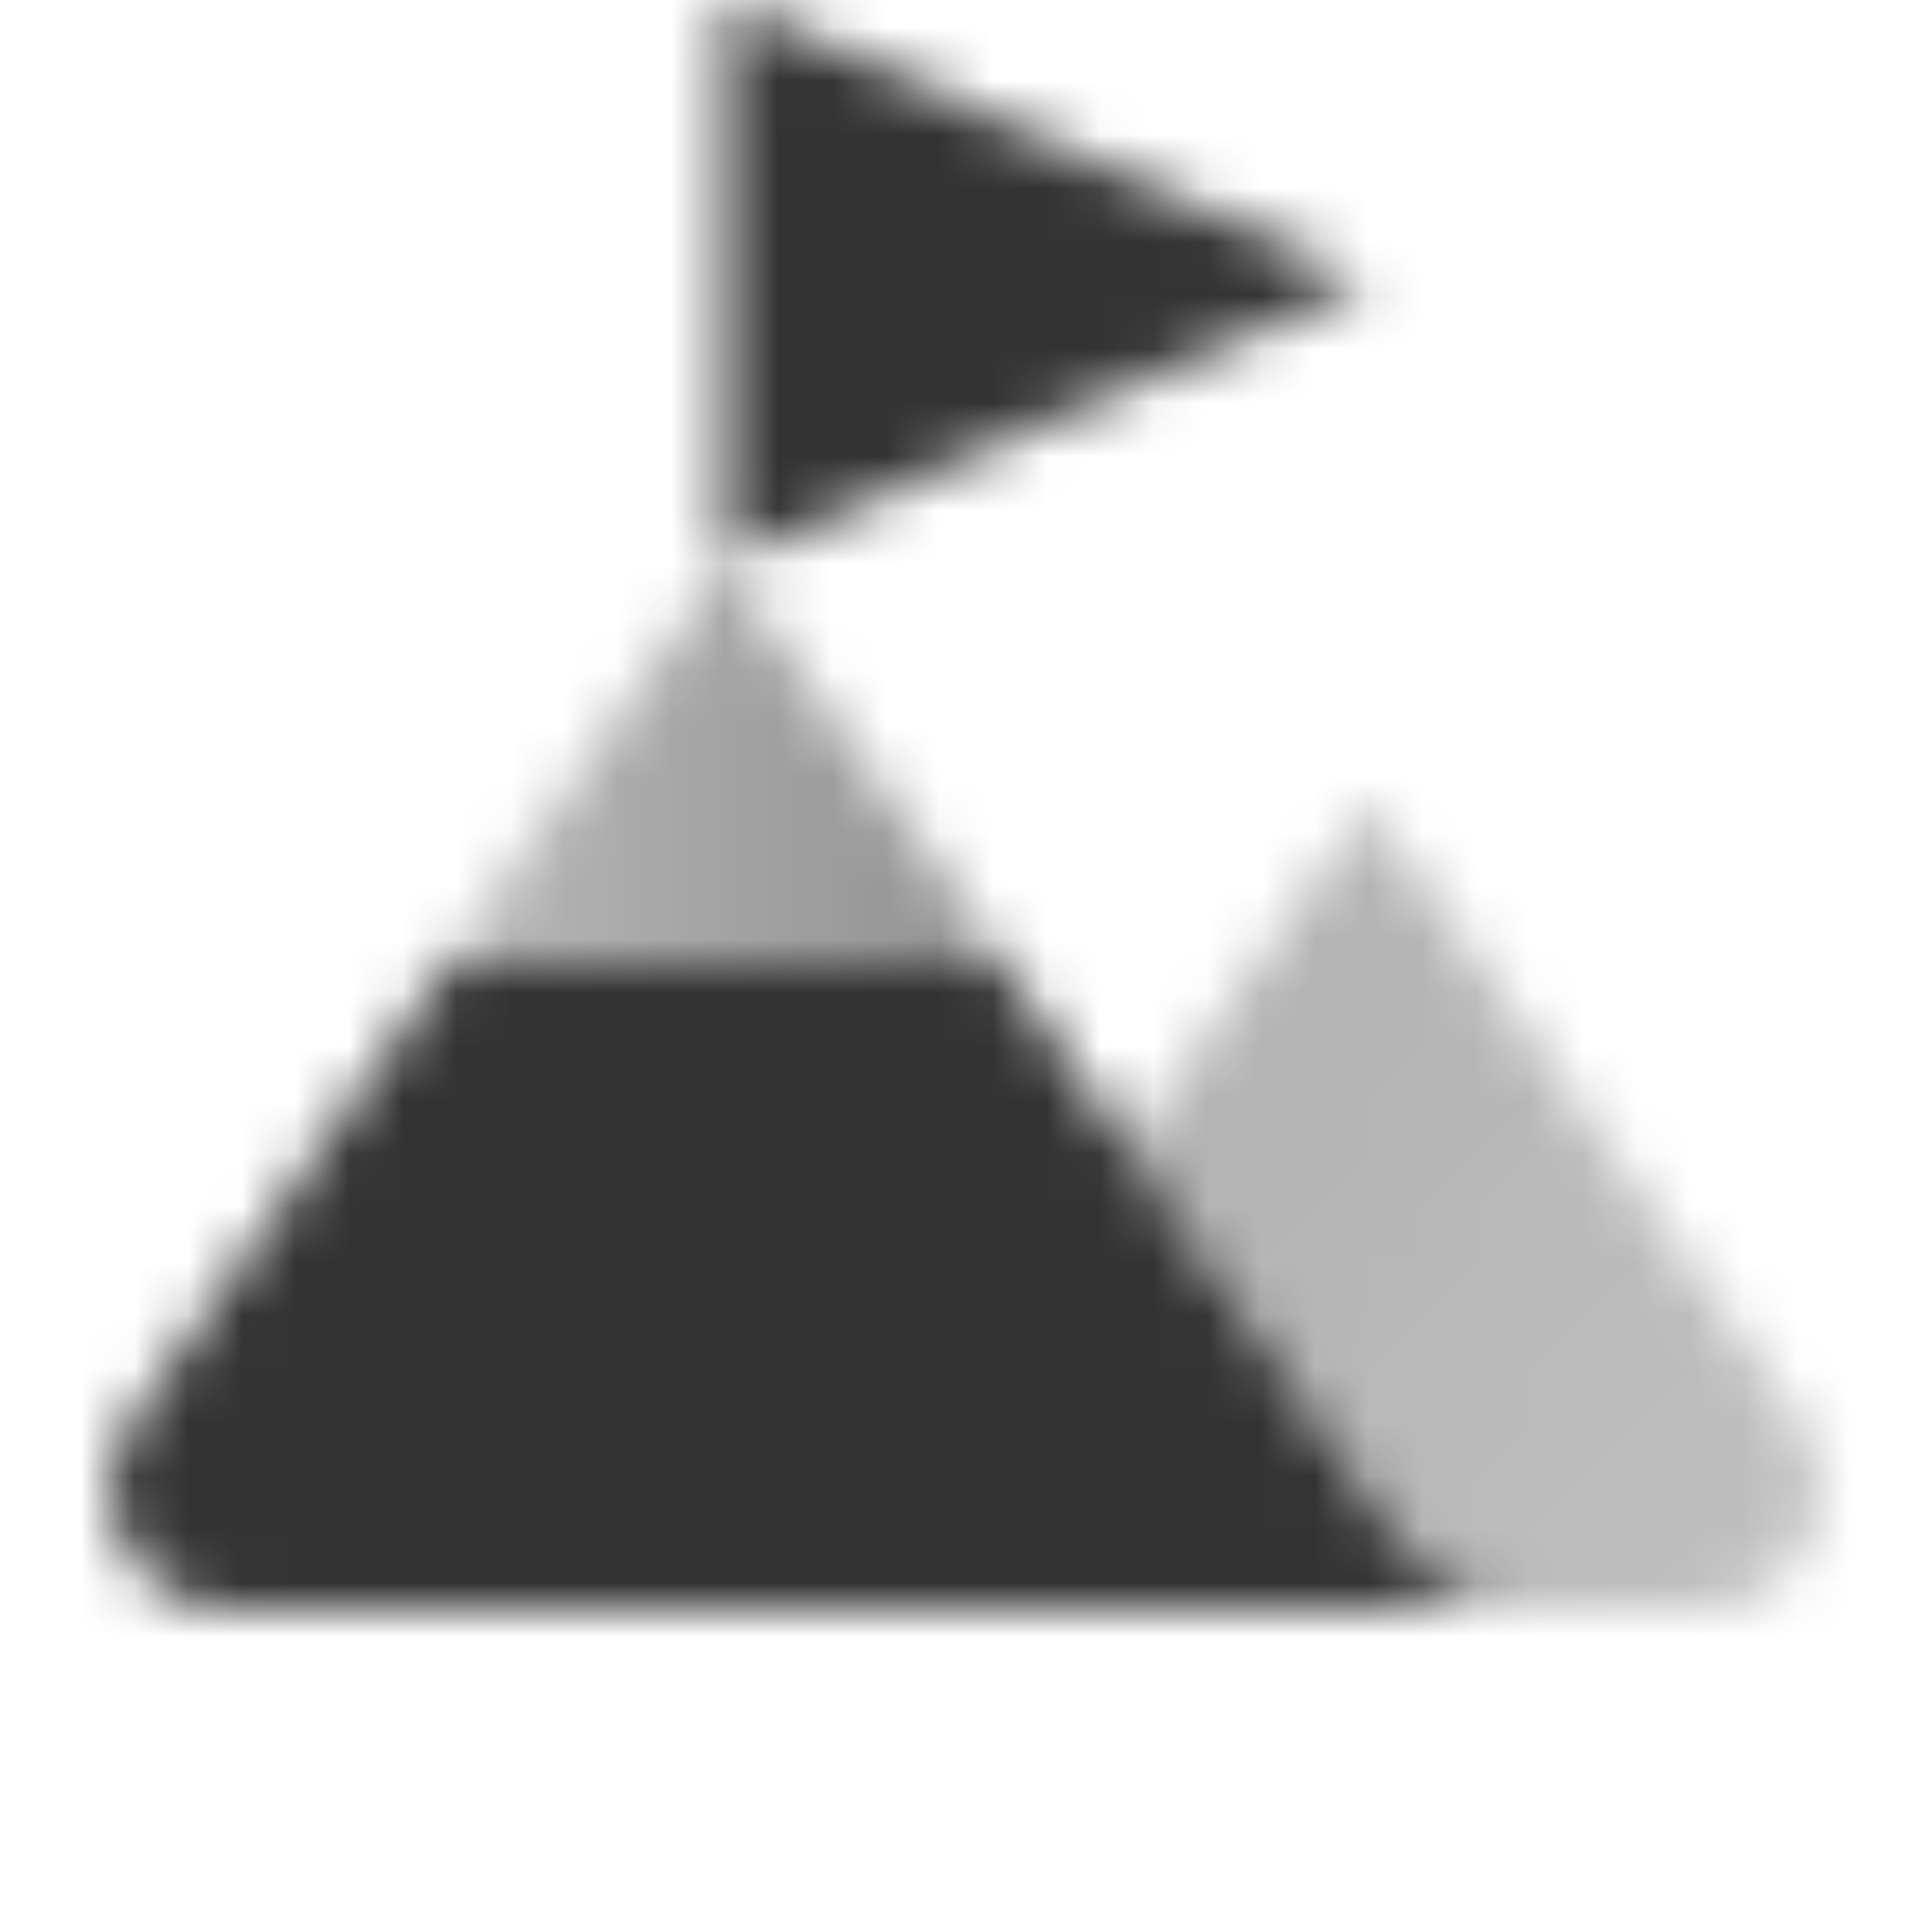 <svg width="36" height="36" viewBox="0 0 36 36" fill="none" xmlns="http://www.w3.org/2000/svg">
<mask id="mask0_3229_42627" style="mask-type:alpha" maskUnits="userSpaceOnUse" x="2" y="0" width="34" height="30">
<path fill-rule="evenodd" clip-rule="evenodd" d="M21.033 21.381L25.5 15L33.522 26.46C34.566 27.951 33.499 30 31.678 30H28.572C27.587 30 26.666 29.517 26.105 28.708L21.033 21.381Z" fill="url(#paint0_linear_3229_42627)"/>
<path fill-rule="evenodd" clip-rule="evenodd" d="M13.5 10.5H13.5L13.528 10.539L13.5 10.5L13.5 10.5ZM18.692 18H8.308L2.444 26.469C1.411 27.962 2.479 30 4.294 30H28.572C27.587 30 26.666 29.517 26.105 28.708L18.692 18Z" fill="black"/>
<path d="M13.5 10.5L18.75 18H8.25L13.5 10.5Z" fill="url(#paint1_linear_3229_42627)"/>
<path d="M25.5 5.25L13.5 0V10.5L25.5 5.25Z" fill="black"/>
</mask>
<g mask="url(#mask0_3229_42627)">
<path d="M0 0H36V36H0V0Z" fill="black" fill-opacity="0.8"/>
</g>
<defs>
<linearGradient id="paint0_linear_3229_42627" x1="18.5" y1="15.75" x2="36.867" y2="28.778" gradientUnits="userSpaceOnUse">
<stop stop-color="#333333" stop-opacity="0.4"/>
<stop offset="1" stop-color="#333333" stop-opacity="0.3"/>
</linearGradient>
<linearGradient id="paint1_linear_3229_42627" x1="18.75" y1="15.5" x2="8.25" y2="15.5" gradientUnits="userSpaceOnUse">
<stop stop-opacity="0.55"/>
<stop offset="1" stop-opacity="0.35"/>
</linearGradient>
</defs>
</svg>

